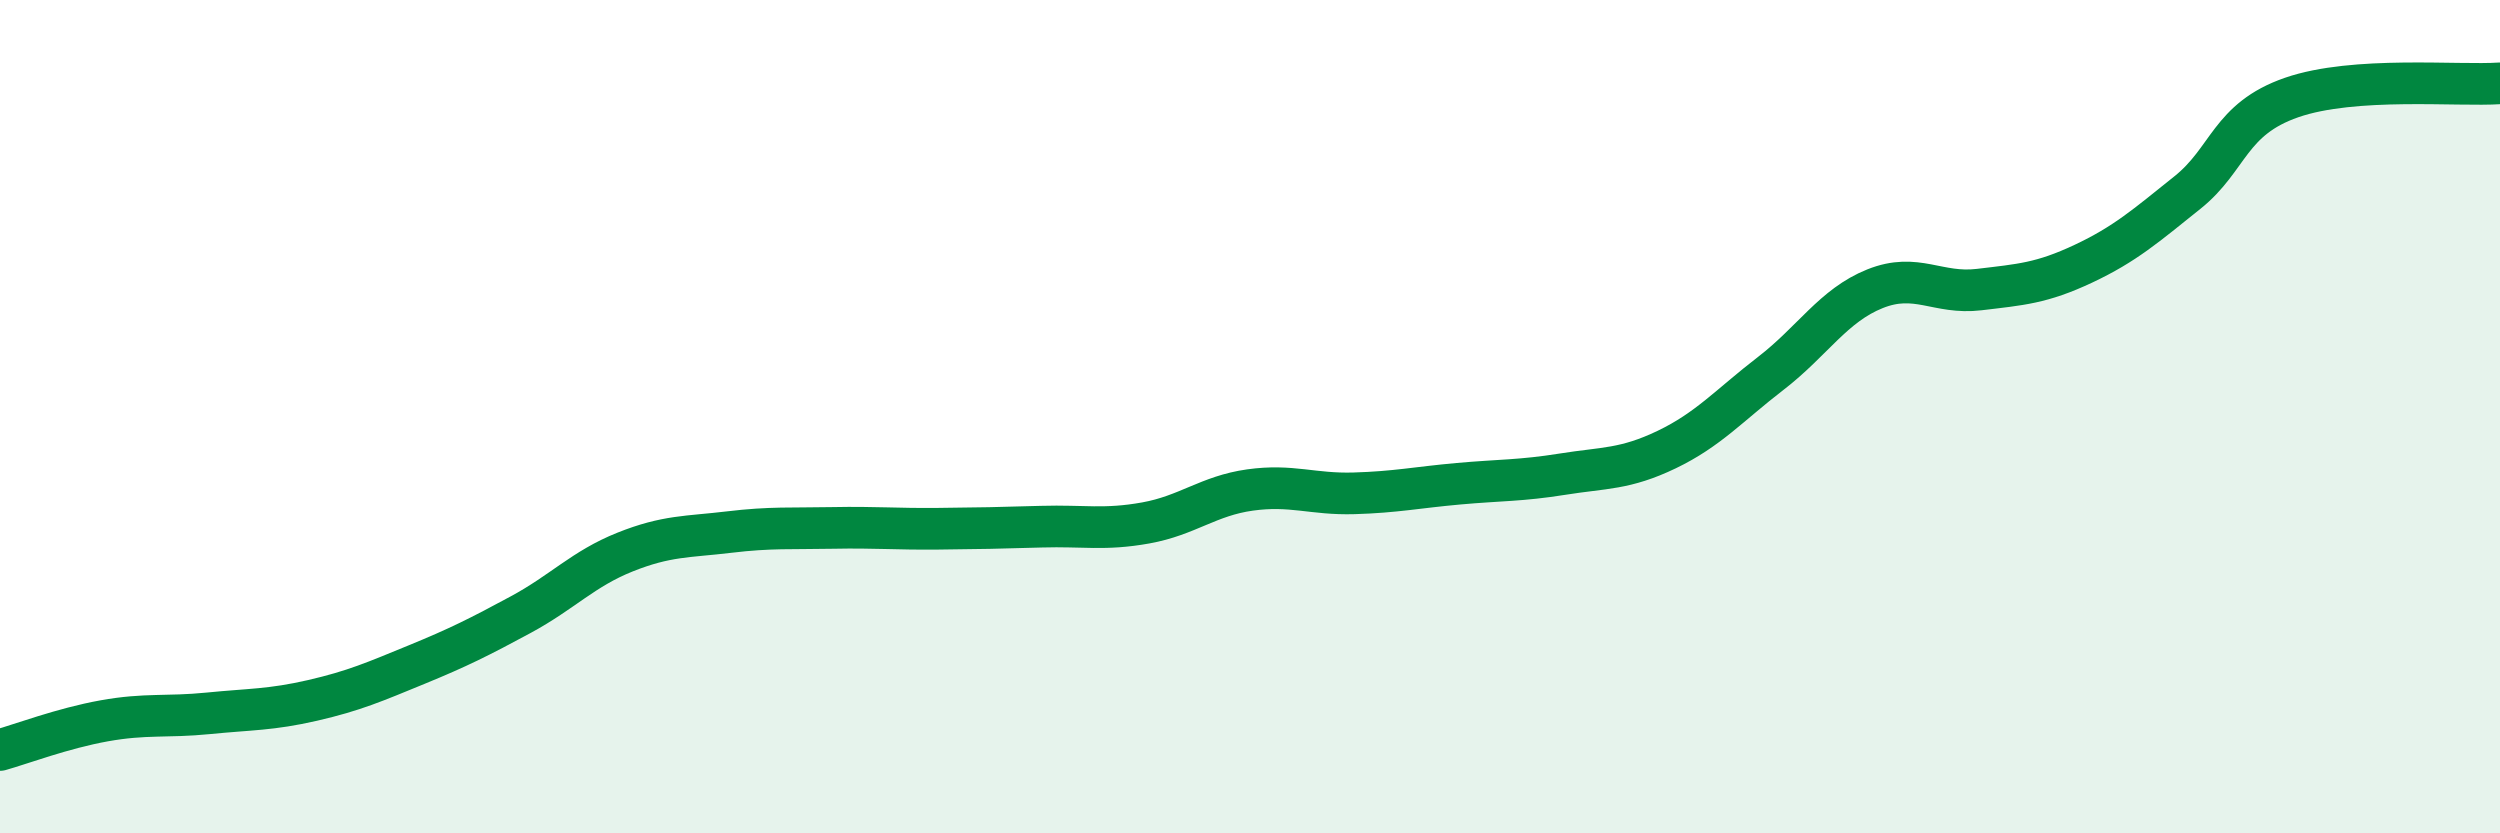 
    <svg width="60" height="20" viewBox="0 0 60 20" xmlns="http://www.w3.org/2000/svg">
      <path
        d="M 0,18 C 0.5,17.86 1.5,17.48 2.5,17.3 C 3.5,17.12 4,17.22 5,17.12 C 6,17.02 6.5,17.04 7.5,16.81 C 8.5,16.58 9,16.36 10,15.95 C 11,15.54 11.5,15.29 12.5,14.75 C 13.5,14.21 14,13.65 15,13.25 C 16,12.85 16.5,12.89 17.5,12.77 C 18.5,12.65 19,12.69 20,12.67 C 21,12.65 21.5,12.7 22.5,12.69 C 23.5,12.68 24,12.67 25,12.64 C 26,12.61 26.5,12.73 27.5,12.55 C 28.5,12.37 29,11.9 30,11.76 C 31,11.62 31.5,11.87 32.5,11.84 C 33.5,11.81 34,11.7 35,11.61 C 36,11.52 36.5,11.54 37.5,11.38 C 38.5,11.22 39,11.27 40,10.79 C 41,10.31 41.5,9.73 42.5,8.96 C 43.5,8.19 44,7.33 45,6.93 C 46,6.53 46.5,7.07 47.5,6.95 C 48.5,6.83 49,6.8 50,6.33 C 51,5.86 51.5,5.42 52.5,4.62 C 53.5,3.82 53.5,2.86 55,2.34 C 56.5,1.82 59,2.07 60,2L60 20L0 20Z"
        fill="#008740"
        opacity="0.1"
        stroke-linecap="round"
        stroke-linejoin="round"
      />
      <path
        d="M 0,18 C 0.5,17.86 1.5,17.48 2.5,17.3 C 3.5,17.12 4,17.22 5,17.12 C 6,17.02 6.5,17.04 7.5,16.81 C 8.5,16.58 9,16.36 10,15.95 C 11,15.54 11.5,15.29 12.5,14.75 C 13.5,14.21 14,13.65 15,13.25 C 16,12.85 16.5,12.89 17.5,12.77 C 18.5,12.65 19,12.69 20,12.67 C 21,12.65 21.5,12.7 22.5,12.69 C 23.5,12.68 24,12.67 25,12.64 C 26,12.61 26.5,12.73 27.5,12.55 C 28.5,12.37 29,11.9 30,11.76 C 31,11.62 31.5,11.87 32.5,11.84 C 33.5,11.81 34,11.7 35,11.61 C 36,11.52 36.5,11.54 37.5,11.38 C 38.5,11.22 39,11.27 40,10.79 C 41,10.31 41.5,9.73 42.5,8.96 C 43.5,8.19 44,7.33 45,6.93 C 46,6.53 46.5,7.07 47.5,6.95 C 48.5,6.83 49,6.8 50,6.33 C 51,5.86 51.5,5.42 52.5,4.62 C 53.5,3.82 53.5,2.86 55,2.34 C 56.5,1.82 59,2.07 60,2"
        stroke="#008740"
        stroke-width="1"
        fill="none"
        stroke-linecap="round"
        stroke-linejoin="round"
      />
    </svg>
  